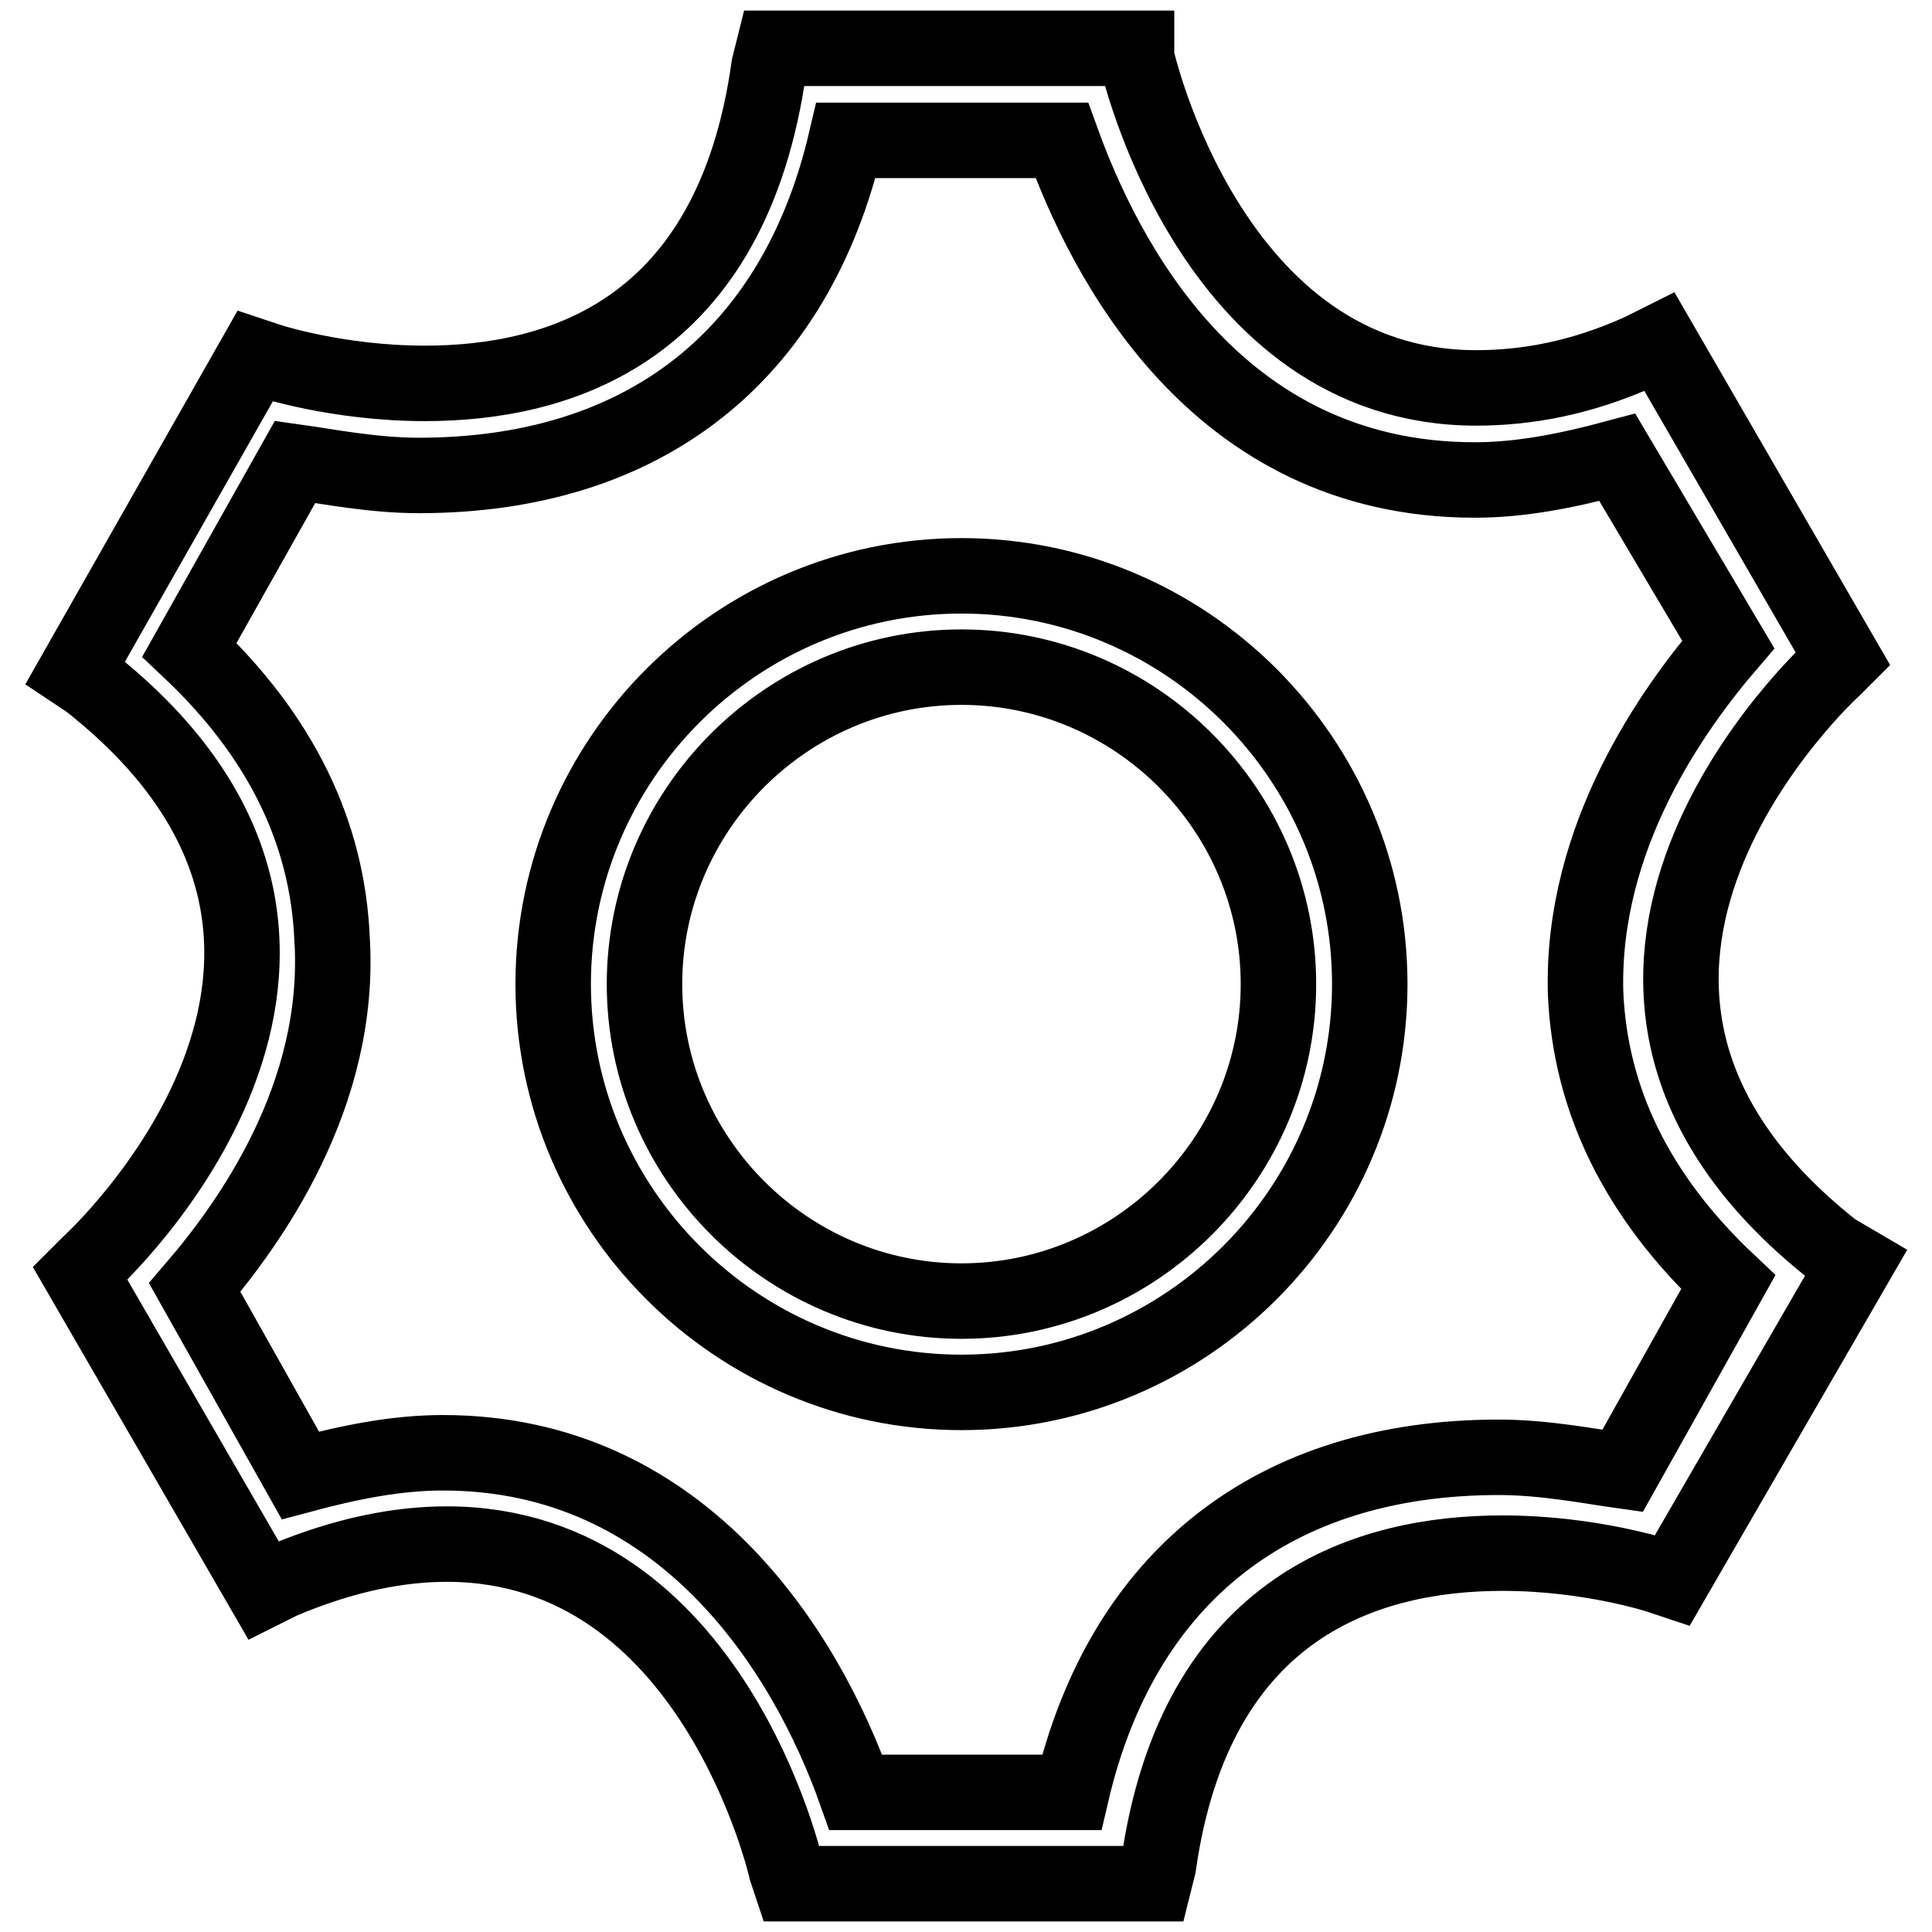 <?xml version="1.0" encoding="utf-8"?>
<!-- Svg Vector Icons : http://www.onlinewebfonts.com/icon -->
<!DOCTYPE svg PUBLIC "-//W3C//DTD SVG 1.1//EN" "http://www.w3.org/Graphics/SVG/1.1/DTD/svg11.dtd">
<svg version="1.1" xmlns="http://www.w3.org/2000/svg" xmlns:xlink="http://www.w3.org/1999/xlink" x="0px" y="0px" viewBox="0 0 256 256" enable-background="new 0 0 256 256" xml:space="preserve">
<g> <path stroke-width="10" fill-opacity="0" stroke="#000000"  d="M243,165.7c-45.6-35.9,0-77.2,0-77.2l1.2-1.2l-24.3-42l-2.4,1.2c-7.9,3.6-15.2,4.9-21.9,4.9 c-35.3,0-45-43.8-45-43.8V6.4h-48.1l-0.6,2.4c-4.9,35.3-28,42-45.6,42c-11.6,0-20.7-3-20.7-3l-1.8-0.6L10,89.1l1.8,1.2 c45.6,35.9,0,77.2,0,77.2l-1.2,1.2l24.3,42l2.4-1.2c8.5-3.6,15.8-4.9,21.9-4.9c35.3,0,45,43.2,45,43.2l0.6,1.8h48.1l0.6-2.4 c4.9-34.7,28-41.4,45.6-41.4c11.6,0,20.7,3,20.7,3l1.8,0.6l24.3-42L243,165.7z M215,194.9c-4.3-0.6-10.3-1.8-16.4-1.8 c-29.8,0-49.9,15.8-56.6,44.4h-28.6c-6.7-18.9-23.1-45-54.7-45c-6.1,0-12.2,1.2-18.9,3l-14-24.9c7.3-8.5,19.5-25.5,18.2-46.2 c-0.6-14-6.7-26.8-18.9-38.3l14-24.9c4.3,0.6,10.3,1.8,16.4,1.8c29.8,0,49.9-15.8,56.6-44.4h28.6c5.5,15.2,20.1,45,54.7,45 c6.1,0,12.2-1.2,18.9-3L229,85.4c-7.3,8.5-19.5,25.5-18.9,46.2c0.6,14,6.7,26.8,18.9,38.3L215,194.9z M127.4,76.3 c-29.8,0-54.1,24.3-54.1,54.1c0,29.8,24.3,54.1,54.1,54.1s54.1-24.3,54.1-54.1C181.5,100.6,157.2,76.3,127.4,76.3z M127.4,172.4 c-23.1,0-42-18.9-42-42c0-23.1,18.9-42,42-42s42,18.9,42,42C169.4,153.5,150.5,172.4,127.4,172.4z"/></g>
</svg>